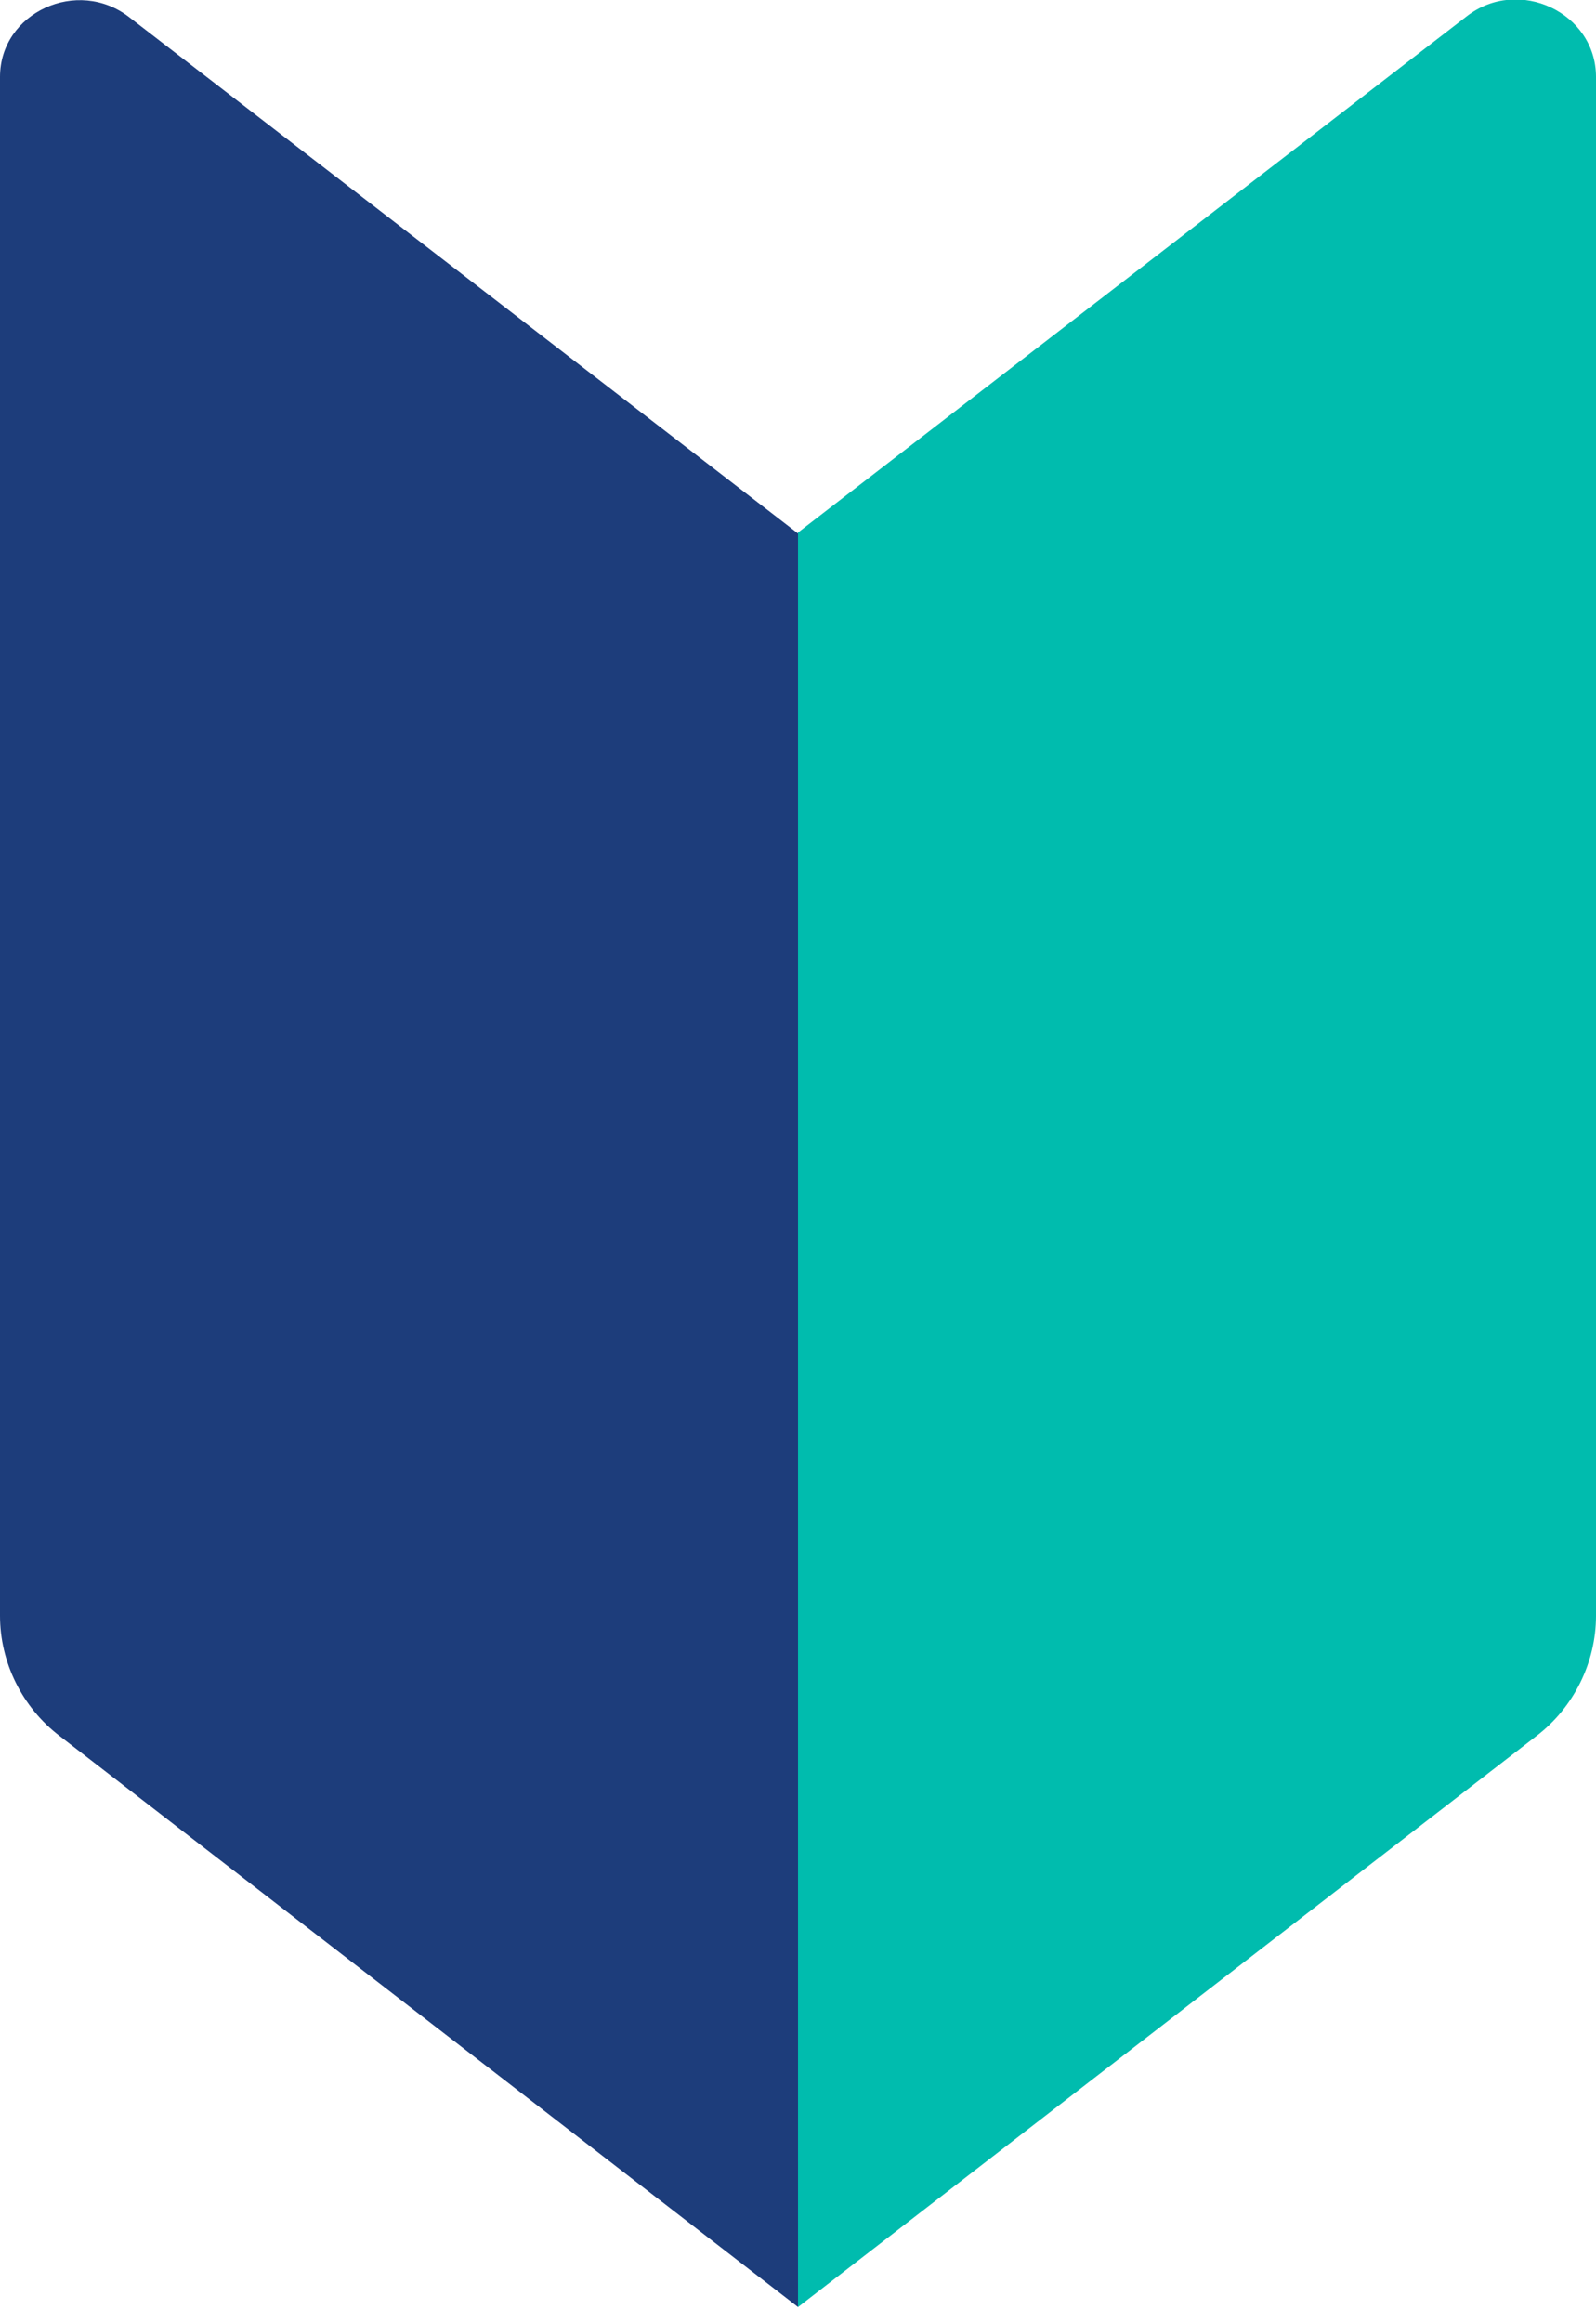 <svg width="22" height="32" viewBox="0 0 22 32" fill="none" xmlns="http://www.w3.org/2000/svg">
<g clip-path="url(#clip0_1_6564)">
<path d="M11 31.777L0.823 23.912C0.302 23.515 0 22.893 0 22.257V1.059C0 0.171 1.07 -0.318 1.783 0.238L11 7.348V31.777Z" fill="#1D3D7B"/>
<path d="M11 31.778L21.177 23.913C21.698 23.516 22 22.893 22 22.258V1.059C22 0.172 20.93 -0.331 20.217 0.225L11 7.335V31.765V31.778Z" fill="#00BCAE"/>
</g>
<defs>
<clipPath id="clip0_1_6564">
<rect width="22" height="31.778" fill="white"/>
</clipPath>
</defs>
</svg>
